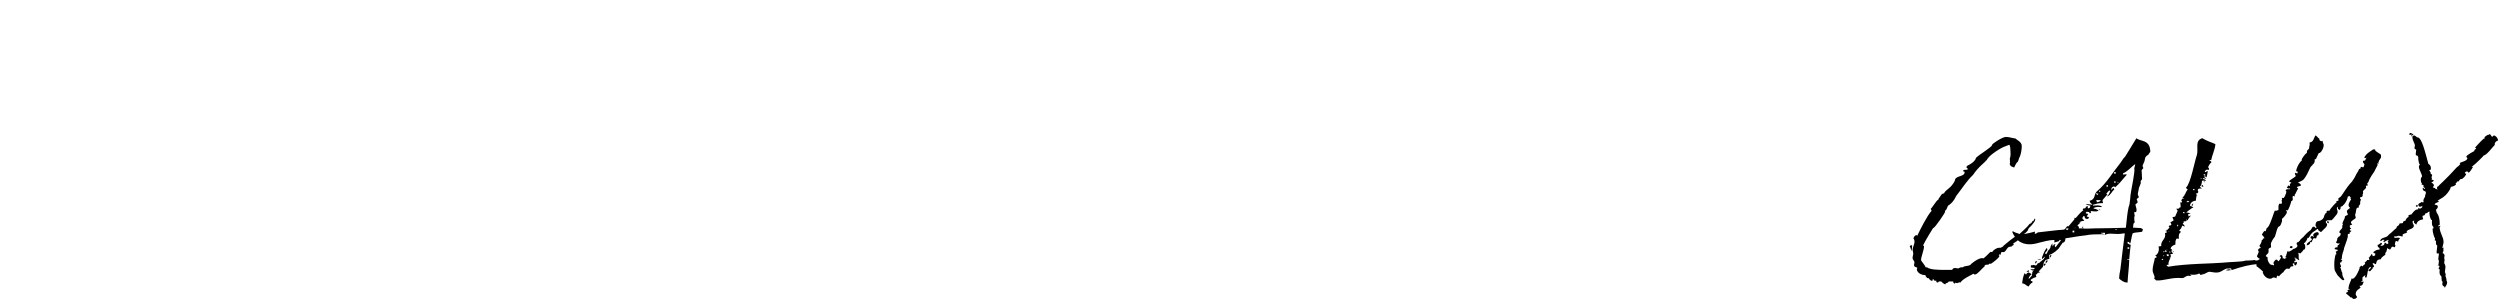 <svg width="356" height="43" viewBox="0 0 356 43" fill="none" xmlns="http://www.w3.org/2000/svg">
<path d="M343.192 19.2C343.162 19.2 343.102 19.2 343.072 19.11C343.102 18.99 343.162 18.93 343.252 18.93C343.372 18.93 343.522 19.11 343.702 19.11C343.642 19.2 343.462 19.2 343.462 19.44C343.432 19.44 343.372 19.38 343.372 19.35C343.372 19.29 343.432 19.2 343.462 19.2C343.462 19.17 343.432 19.17 343.432 19.17C343.372 19.17 343.282 19.2 343.192 19.2ZM355.132 19.29C355.342 19.29 355.702 19.65 355.702 19.92C355.702 19.98 355.672 20.07 355.612 20.1H355.492C355.402 20.16 355.312 20.28 355.252 20.43V20.64C354.892 21 354.142 22.05 353.692 22.14C353.722 22.14 352.552 23.34 352.072 23.67C351.982 23.67 351.982 23.7 351.982 23.7C351.982 23.76 352.072 23.76 352.162 23.76C352.102 23.85 351.712 24.57 351.532 24.57C351.472 24.57 351.442 24.57 351.442 24.51V24.48C351.442 24.42 351.292 24.42 351.262 24.42C351.112 24.42 351.082 24.51 350.992 24.6C350.992 24.75 351.112 24.69 351.202 24.75C351.172 24.93 350.752 25.5 350.482 25.5H350.392C350.272 25.56 350.212 25.68 350.122 25.83H349.912V25.86C349.912 26.04 349.732 25.95 349.672 26.13C349.732 26.19 349.732 26.19 349.732 26.22C349.732 26.37 349.312 26.58 349.102 26.58C348.832 26.76 349.012 26.76 348.862 27C348.502 27.63 348.022 28.08 347.422 28.38C347.332 28.47 347.122 28.56 347.122 28.56C347.122 28.62 347.212 28.62 347.302 28.62C347.212 28.92 346.702 28.83 346.702 29.16H346.792C346.942 29.16 347.152 29.28 347.152 29.37C347.152 29.7 346.972 29.73 346.852 29.91C346.942 29.97 346.942 30.06 346.942 30.15C346.942 30.36 347.422 30.54 347.422 31.98C347.392 32.07 347.212 32.04 347.212 32.16C347.212 32.22 347.242 32.25 347.242 32.25C347.302 32.25 347.392 32.16 347.482 32.16H347.512C347.512 32.25 347.422 32.31 347.392 32.4C347.482 33.3 347.962 33.75 347.962 34.47C347.962 34.74 347.782 35.22 347.782 35.31C347.872 35.31 347.932 35.28 347.932 35.22C347.962 35.28 347.962 35.28 347.962 35.31C347.962 35.37 347.932 35.4 347.932 35.49C347.932 35.55 347.932 35.58 347.962 35.64C347.962 35.76 347.932 35.82 347.872 35.85L347.842 36.09H347.962C348.052 36.21 348.112 36.3 348.112 36.39C348.112 36.48 348.052 36.63 348.052 36.75C348.052 36.81 348.052 36.84 348.112 36.93L348.052 37.47C348.142 37.62 348.232 37.8 348.232 38.01L348.202 38.34L348.142 38.79C348.232 38.79 348.202 38.91 348.232 39C348.292 39 348.292 39.06 348.292 39.06C348.292 39.09 348.232 39.09 348.232 39.18C348.232 39.45 348.382 39.6 348.382 39.87V39.96C348.412 40.05 348.472 40.14 348.472 40.23C348.472 40.59 348.142 40.86 348.142 41.04C348.112 41.04 348.112 40.98 348.112 40.98C348.112 40.95 348.142 40.89 348.142 40.89C348.142 40.8 347.782 40.77 347.782 40.44C347.782 40.26 347.842 40.08 347.932 39.96L347.782 40.14C347.692 40.14 347.692 39.72 347.662 39.54C347.662 39.51 347.692 39.51 347.692 39.45C347.692 39.33 347.392 39.24 347.392 38.79V38.55C347.392 38.52 347.422 38.46 347.422 38.46C347.422 38.34 347.242 38.25 347.242 38.19C347.242 38.16 347.242 38.16 347.332 38.1V38.01C347.392 37.98 347.392 37.92 347.392 37.92C347.392 37.8 347.122 37.8 347.122 37.74L347.242 37.71L347.302 37.17C347.302 37.08 347.212 37.02 347.212 36.93L347.242 36.63V36.57C347.242 36.45 347.302 36.27 347.302 36.18C347.302 36.09 347.302 36.09 347.212 36.09H347.062C346.972 36.09 346.972 36 346.972 35.91C346.972 35.64 347.062 35.28 347.062 35.04C347.062 34.83 346.882 34.95 346.882 34.68V34.38C346.882 34.32 346.852 34.29 346.792 34.23H346.762C346.702 34.23 346.702 34.23 346.702 34.2C346.702 34.14 346.762 34.02 346.762 33.93C346.672 33.96 346.402 33.12 346.402 32.67C346.402 32.61 346.402 32.58 346.432 32.52H346.522V32.31C346.252 32.16 346.312 31.71 346.312 31.32H346.222C346.072 31.17 345.952 30.63 345.952 30.42C345.952 30.33 345.952 30.24 345.982 30.15H345.892C345.682 30.15 345.712 30.36 345.532 30.36H345.412C345.322 30.45 345.322 30.63 345.172 30.69H345.082C344.992 30.69 344.962 30.78 344.962 30.87C344.962 30.96 345.052 31.05 345.052 31.23C344.542 31.32 344.182 31.5 344.092 31.98C343.972 31.89 343.732 31.77 343.732 31.62C343.732 31.59 343.732 31.5 343.822 31.44H343.702C343.612 31.44 343.552 31.5 343.552 31.59C343.552 31.86 343.732 31.98 343.732 32.13C343.732 32.7 342.712 32.61 342.712 33.03C342.712 33.03 342.742 33.06 342.802 33.06C342.562 33.3 342.202 33.21 342.112 33.48C342.112 33.51 342.172 33.57 342.172 33.6C342.172 33.66 342.112 33.66 342.022 33.66C341.932 33.66 341.722 33.57 341.572 33.57C341.482 33.57 341.302 33.66 341.272 33.66H341.122C341.032 33.66 341.002 33.66 340.912 33.69V33.78C341.002 33.87 341.092 33.87 341.182 33.87C341.302 33.87 341.452 33.84 341.542 33.84C341.632 33.84 341.662 33.87 341.752 33.93C341.722 34.05 341.572 34.11 341.542 34.23C341.542 34.38 341.482 34.41 341.482 34.41C341.452 34.41 341.362 34.32 341.212 34.32C341.092 34.32 341.032 34.68 341.032 34.86L341.122 34.95C341.122 35.04 341.032 35.13 341.002 35.22C340.852 35.13 340.732 35.13 340.672 35.13C340.462 35.13 340.582 35.49 340.222 35.55V35.4C340.192 35.4 340.132 35.46 340.132 35.46C340.042 35.46 340.042 35.4 340.012 35.31C339.922 35.31 339.922 35.49 339.862 35.64V35.73C339.862 35.82 339.652 36 339.652 36.12C339.652 36.18 339.682 36.21 339.682 36.27C339.682 36.3 339.112 36.57 339.022 36.93H338.932C338.302 36.93 338.422 37.62 338.302 37.62L337.972 37.47H337.882V37.56C337.882 37.74 338.062 37.74 338.062 37.92C338.062 38.07 337.852 38.07 337.852 38.16C337.852 38.19 337.882 38.22 337.882 38.25C337.822 38.22 337.522 38.64 337.492 38.64C337.432 38.64 337.252 38.55 337.252 38.52C337.252 38.37 337.612 38.28 337.612 38.07V38.01C337.072 38.01 337.162 39.33 336.952 39.54C336.802 39.51 336.772 39.45 336.772 39.36C336.772 39.33 336.802 39.27 336.862 39.18C336.802 39.18 336.412 39.45 336.412 39.54V39.87C336.442 39.87 336.442 39.9 336.442 39.9C336.442 39.96 336.322 40.05 336.262 40.08C336.262 40.14 336.322 40.17 336.322 40.17C336.352 40.17 336.412 40.08 336.502 40.08L336.592 40.17C336.442 40.32 336.532 40.71 335.992 40.71C336.052 40.8 336.052 40.89 336.172 40.95C335.992 41.13 335.452 41.31 335.452 41.88C335.452 42.12 335.632 42.15 335.632 42.3C335.632 42.42 335.422 42.57 335.182 42.57C334.912 42.57 335.092 42.33 334.642 42.33V42.24C334.642 42.3 334.192 41.85 334.072 41.79C334.102 41.67 334.192 41.58 334.372 41.58C334.342 41.52 334.282 41.43 334.282 41.4C334.282 41.22 334.612 41.25 334.612 41.22C334.612 41.16 334.552 41.16 334.462 41.16H334.432V41.04C334.432 40.53 334.792 39.99 334.882 39.63C334.912 39.69 334.972 39.69 335.002 39.69C335.452 39.69 335.992 38.25 335.992 38.25V38.1C336.052 38.07 336.172 37.83 336.262 37.83C336.322 37.83 336.352 37.89 336.352 37.92H336.442C336.532 37.71 336.802 37.71 336.802 37.47C336.772 37.47 336.712 37.44 336.712 37.44C336.712 37.35 337.072 37.2 337.072 37.02H337.252C337.342 37.02 337.402 37.02 337.402 36.99C337.402 36.9 337.312 36.75 337.312 36.72C337.312 36.66 337.312 36.63 337.432 36.63V36.57C337.432 36.54 337.672 36.36 337.672 36.18C337.762 36.21 337.852 36.27 337.852 36.39V36.48H337.882C338.032 36.48 338.062 36.39 338.212 36.39L338.242 36.09C338.062 36.09 338.062 36 337.942 35.94C338.032 35.82 338.422 35.55 338.662 35.55H338.842V35.31C338.692 35.22 338.572 35.19 338.572 34.95V34.86H338.662C338.692 34.83 339.022 34.65 339.022 34.56C339.142 34.59 339.202 34.65 339.202 34.68C339.202 34.77 339.022 34.92 338.962 35.01C339.322 35.01 339.562 34.95 339.562 34.56C339.742 34.56 339.832 34.65 339.862 34.77C339.922 34.77 340.102 34.68 340.102 34.65C340.102 34.5 340.012 34.41 340.012 34.38C340.012 34.32 340.192 34.32 340.192 34.29C340.192 34.29 340.042 34.2 340.012 34.2C339.862 34.2 339.562 34.47 339.472 34.47C339.412 34.47 339.412 34.41 339.412 34.41C339.412 34.38 339.412 34.32 339.472 34.23C339.502 34.23 339.562 34.23 339.562 34.2C339.562 34.14 339.412 34.14 339.382 34.14C339.202 34.14 339.142 34.32 339.052 34.32C339.022 34.32 338.962 34.32 338.932 34.23C339.232 33.69 339.832 33.96 340.192 33.39C340.492 33.21 341.122 32.52 341.212 32.52L341.272 32.4C341.302 32.16 341.572 32.16 341.632 31.98C341.662 31.86 341.722 31.8 341.752 31.8H341.902C341.932 31.8 342.022 31.8 342.082 31.77H342.172C342.172 31.59 342.262 31.5 342.442 31.44H342.532C342.562 31.26 342.802 30.9 343.012 30.9C342.982 30.81 342.922 30.78 342.922 30.72C342.922 30.72 343.162 30.54 343.342 30.54C343.342 30.69 343.792 29.82 344.242 29.82H344.362C344.332 29.73 344.332 29.7 344.332 29.64C344.362 29.64 344.452 29.7 344.632 29.7C344.692 29.7 344.962 29.55 344.962 29.37H344.872C344.722 29.37 344.692 29.43 344.632 29.46C344.512 29.46 344.362 29.28 344.362 29.16C344.362 28.92 344.722 28.92 344.872 28.74C344.902 28.74 344.962 28.83 344.992 28.83C345.052 28.83 345.082 28.8 345.142 28.74C345.142 28.71 345.082 28.65 345.082 28.62C345.082 28.29 345.352 28.08 345.352 27.9C345.352 27.84 345.352 27.81 345.322 27.75C345.442 27.75 345.442 27.48 345.442 27.36C345.442 27.18 344.992 27.27 344.992 26.85V26.76C345.172 26.76 345.142 26.91 345.322 26.91C345.322 26.64 345.082 26.73 345.082 26.58C345.082 26.55 345.142 26.55 345.142 26.49C345.142 26.31 344.812 26.31 344.812 26.22C344.812 26.22 344.812 26.19 344.902 26.13C344.812 26.1 344.722 25.86 344.722 25.59C344.722 25.41 344.782 25.23 344.902 25.14C344.902 24.78 344.452 24.15 344.452 23.76C344.452 23.61 344.512 23.52 344.602 23.43C344.422 23.31 344.422 22.95 344.362 22.68V22.5C344.362 22.32 344.332 22.23 344.182 22.14H344.092C344.002 22.08 344.002 22.05 344.002 21.9C344.002 21.78 344.062 21.54 344.062 21.36V21.27H343.972C343.882 21.24 343.822 21.18 343.822 21.06C343.822 20.97 343.882 20.82 343.882 20.7C343.882 20.46 343.522 19.98 343.522 19.53C343.522 19.38 343.642 19.29 343.792 19.29C343.912 19.29 344.152 19.53 344.182 19.56H344.242C344.872 19.56 345.322 21.63 345.802 23.34C345.982 23.4 346.162 23.67 346.162 23.94C346.162 24.03 346.162 24.12 346.072 24.21H345.952V24.3C346.042 24.39 346.072 24.51 346.132 24.6V24.75C346.312 24.84 346.342 24.87 346.342 24.93C346.342 25.02 346.252 25.14 346.252 25.23C346.252 25.29 346.252 25.32 346.312 25.38L346.252 25.59H346.312C346.432 25.59 346.432 25.68 346.582 25.68C346.492 25.95 346.312 25.83 346.222 26.04H346.342C346.402 26.13 346.612 26.28 346.612 26.4C346.612 26.4 346.582 26.46 346.522 26.46L346.492 26.76H346.702C346.792 26.76 346.792 26.82 346.792 26.91H346.942C346.972 26.91 347.032 27 347.122 27C347.062 26.94 347.032 26.85 347.032 26.82C347.032 26.73 347.032 26.67 347.062 26.58H347.152C347.152 26.52 348.382 25.47 349.822 23.85C349.942 23.79 350.272 23.49 350.362 23.34C350.302 23.31 350.272 23.31 350.272 23.25C350.272 23.07 351.352 22.98 351.352 22.53C351.352 22.44 351.202 22.41 351.202 22.32C351.202 22.08 352.342 21.51 352.342 21.51V21.45C352.342 21.27 352.612 21.24 352.612 21.15C352.612 21.15 352.462 21.06 352.462 21C352.462 21 353.362 19.98 353.692 19.74H353.812V19.65C353.782 19.65 353.782 19.62 353.782 19.62C353.782 19.47 354.142 19.26 354.262 19.2H354.412C354.442 19.11 354.502 19.11 354.532 19.11C354.682 19.11 354.772 19.47 354.892 19.47C354.982 19.47 355.042 19.29 355.132 19.29ZM344.332 29.28C344.332 29.37 344.242 29.37 344.182 29.46C344.092 29.46 344.092 29.37 344.002 29.37C344.002 29.28 344.092 29.28 344.152 29.16C344.182 29.19 344.242 29.28 344.332 29.28Z" fill="black"/>
<path d="M338.882 21.9C338.972 21.9 339.062 22.05 339.062 22.23V22.32C339.062 22.59 338.762 22.77 338.762 22.95C338.762 22.98 338.702 23.07 338.672 23.13L338.702 23.25C338.702 23.31 338.702 23.31 338.642 23.31C338.642 23.31 338.552 23.25 338.522 23.25V23.43H338.612L338.192 24.24C338.102 24.48 337.922 24.69 337.862 24.78C337.742 24.99 337.652 25.05 337.382 25.59L337.292 25.83C337.262 26.01 337.112 26.01 337.082 26.19C337.082 26.28 337.112 26.28 337.202 26.28C337.172 26.37 337.082 26.49 337.022 26.49C337.022 26.49 336.992 26.46 336.992 26.4C336.902 26.4 336.902 26.49 336.902 26.55L336.932 26.73C336.872 26.91 336.482 27.09 336.482 27.3L336.512 27.48C336.512 27.63 336.422 27.66 336.422 27.75C336.452 27.75 336.452 27.81 336.452 27.84C336.452 27.99 336.242 28.11 336.062 28.11L336.092 28.35C336.182 28.35 336.212 28.38 336.212 28.44C336.212 28.47 336.092 28.62 336.092 28.74V28.92C336.122 29.19 335.882 29.19 335.882 29.43C335.882 29.46 335.882 29.52 335.942 29.55H335.792C335.432 29.61 335.552 30.09 335.432 30.36V30.45C335.372 30.51 335.372 30.54 335.372 30.6C335.372 30.72 335.432 30.87 335.462 30.96C335.462 31.23 334.772 31.35 334.772 31.71C334.802 31.86 334.952 31.89 334.952 31.95C334.952 32.04 334.592 32.04 334.592 32.16C334.622 32.16 334.682 32.16 334.682 32.22C334.682 32.22 334.622 32.25 334.592 32.25C334.622 32.49 334.802 32.49 334.802 32.58C334.832 32.61 334.802 32.61 334.742 32.61H334.712C334.652 32.61 334.652 32.67 334.622 32.7C334.622 32.94 334.832 32.79 334.832 32.88C334.832 32.97 334.562 33.06 334.562 33.21C334.562 33.24 334.622 33.24 334.622 33.3H334.442C334.292 33.3 334.352 33.42 334.322 33.51V33.75C334.232 34.14 334.082 34.53 334.052 34.59L333.902 35.04C333.872 35.13 333.782 35.31 333.782 35.4C333.782 35.55 333.662 35.79 333.662 35.88C333.662 35.79 333.602 36.03 333.512 36.39C333.482 36.51 333.482 36.75 333.482 36.81C333.482 36.84 333.422 36.9 333.332 36.9C333.332 37.02 333.482 36.99 333.572 37.02C333.482 37.11 333.422 37.2 333.422 37.35H333.332C333.242 37.38 333.212 37.44 333.212 37.47C333.212 37.62 333.362 37.8 333.362 37.92V38.01L333.212 38.13C333.302 38.19 333.362 38.22 333.362 38.37C333.362 38.46 333.452 38.58 333.452 38.67C333.452 38.73 333.482 38.76 333.542 38.82V39C333.542 39.36 333.752 39.57 333.782 39.72C333.872 39.81 333.842 39.9 333.662 39.9C333.452 39.9 332.912 39.21 332.852 39.18L332.522 38.61C332.432 38.43 332.402 38.16 332.402 37.83C332.372 37.17 332.522 36.36 332.612 36.21H332.702L332.672 36C332.672 35.94 332.612 35.91 332.612 35.91C332.612 35.73 332.882 35.82 332.882 35.64V35.55H332.792C332.612 35.55 332.522 35.46 332.432 35.46C332.492 35.28 332.582 35.22 332.702 35.22H332.882L332.852 35.1C332.852 34.83 333.002 35.01 333.182 34.65H333.092C333.032 34.65 333.002 34.68 333.002 34.68C332.822 34.68 332.642 34.56 332.642 34.47C332.642 34.47 332.732 34.47 332.822 34.11V33.96C332.882 33.84 333.002 33.78 333.062 33.66H333.152C333.242 33.57 333.302 33.42 333.332 33.3C333.302 33.15 333.122 33.21 333.122 33.06C333.152 32.76 333.482 32.67 333.542 32.4V32.16C333.542 32.07 333.632 32.04 333.632 31.95C333.632 31.95 333.572 31.89 333.572 31.86C333.542 31.62 333.902 31.17 333.902 30.96V30.9C333.932 30.69 334.202 30.69 334.322 30.6V30.45C334.292 30.45 334.202 30.24 334.202 30.09C334.172 29.88 334.622 29.7 334.622 29.61C334.622 29.46 334.442 29.46 334.442 29.28C334.412 28.83 334.802 28.47 334.802 28.35C334.772 28.35 334.682 28.29 334.682 28.26C334.682 28.26 334.742 28.2 334.772 28.2C334.742 28.08 334.592 28.02 334.562 27.9C334.472 27.9 334.472 27.99 334.322 27.99V28.02C334.322 28.17 334.082 28.92 333.632 29.25V29.28C333.632 29.34 333.452 29.37 333.302 29.46V29.64C333.302 29.73 333.212 29.79 333.212 29.91C333.122 29.82 332.912 29.82 332.912 29.7V29.46C332.762 29.46 332.822 29.61 332.762 29.7L332.882 30.09C332.882 30.36 332.762 30.54 332.612 30.69C332.492 30.81 332.012 31.53 331.892 31.35C331.742 31.35 331.382 31.41 331.352 31.35C331.352 31.44 331.292 31.5 331.202 31.5V31.71C331.232 31.86 331.352 31.71 331.382 31.95C331.382 32.34 330.872 32.64 330.512 33.06C330.302 32.88 330.092 32.88 330.092 32.61H329.972C329.612 32.94 329.552 32.88 329.252 33.15C328.982 33.39 328.952 33.63 328.742 33.87H328.592C328.502 34.2 328.352 34.47 328.082 34.65C328.082 34.83 328.262 34.68 328.262 35.1C328.292 35.22 328.262 35.46 328.112 35.55H328.022C327.902 35.82 327.722 35.91 327.572 36.09C327.512 36.09 327.392 36 327.302 36H327.272C327.332 36.18 327.332 36.27 327.332 36.36V36.72C327.332 36.81 327.362 36.9 327.422 37.02H327.332C327.152 37.02 327.152 36.81 326.942 36.81H326.852V36.66H326.762V36.75C326.792 36.9 326.912 36.99 326.912 37.08C326.912 37.17 326.702 37.02 326.702 37.35H326.882C326.912 37.35 326.972 37.29 327.002 37.29C327.062 37.29 327.092 37.35 327.092 37.44C327.092 37.56 326.942 37.8 326.852 37.8C326.762 37.8 326.702 37.71 326.702 37.47C326.612 37.47 326.552 37.56 326.462 37.56C326.462 37.62 326.552 37.74 326.582 37.83C326.582 37.89 326.552 37.92 326.492 37.92H326.462C326.012 37.92 326.192 38.28 325.922 38.28C325.832 38.28 325.772 38.25 325.742 38.25C325.412 38.25 325.412 38.52 325.202 38.61L325.232 38.7C324.962 38.82 324.512 39.36 324.512 39.36C324.452 39.36 324.452 39.24 324.362 39.24C324.272 39.24 324.152 39.45 324.182 39.63C324.122 39.6 323.912 39.51 323.762 39.51C323.552 39.51 323.552 39.69 323.282 39.69C322.772 39.69 322.292 39.24 322.202 38.7H322.292C322.292 38.7 321.512 37.98 321.332 37.92L321.302 37.47C321.302 37.35 321.332 37.26 321.392 37.11H321.482C321.602 37.08 321.602 36.9 321.842 36.9C321.662 36.81 321.392 36.57 321.392 36.54C321.392 36.39 321.602 36.03 321.632 35.91V35.76C321.602 35.73 321.542 35.67 321.542 35.64C321.542 35.49 321.722 35.31 321.962 35.31C321.872 35.22 321.752 35.1 321.752 35.01C321.752 34.92 321.932 34.77 322.052 34.41V34.32C322.022 34.14 322.262 34.2 322.262 33.96H322.382C322.442 33.96 322.442 33.93 322.442 33.87C322.472 33.87 322.202 33.51 322.082 33.39C322.172 33.33 322.352 32.88 322.502 32.88C322.502 32.88 322.532 32.88 322.532 32.94C322.772 32.94 322.652 32.4 322.922 32.4C323.372 31.86 323.852 30 323.942 30H324.182C324.302 30 324.302 29.91 324.452 29.91V29.37C324.452 29.19 324.542 29.16 324.542 29.01H324.872C324.902 28.98 324.962 28.92 324.962 28.89C324.962 28.8 324.902 28.71 324.902 28.62C324.902 28.56 324.902 28.53 324.962 28.44V28.35C324.932 28.2 324.932 28.17 324.962 28.17C325.022 28.17 325.052 28.2 325.142 28.2C325.292 28.2 325.232 28.08 325.292 27.99H325.382C325.382 27.66 325.592 27.63 325.562 27.3V27.18C325.472 27.18 325.472 27.12 325.472 27.09C325.472 27.03 325.652 26.94 325.832 26.94H326.102V26.85H325.922C325.802 26.85 325.742 26.76 325.652 26.73C325.712 26.67 325.802 26.4 325.892 26.4C325.892 26.4 325.952 26.46 325.952 26.49H326.072V26.37C326.072 26.19 326.132 26.1 326.312 26.04C326.222 25.95 326.072 25.92 325.952 25.83C326.222 25.5 326.912 25.2 326.912 25.05C326.912 24.96 326.792 24.84 326.792 24.75C326.792 24.69 326.822 24.66 326.882 24.6C326.972 24.6 326.972 24.69 327.152 24.69C327.182 24.69 327.182 24.57 327.182 24.51C327.182 24.39 327.062 24.39 326.972 24.39C326.972 24.06 327.302 23.25 327.812 22.8C327.812 22.77 327.752 22.71 327.752 22.71C327.752 22.68 328.232 21.87 328.502 21.78V21.69C328.472 21.27 328.832 21.36 328.832 21V20.88C328.862 20.79 328.922 20.64 328.892 20.52V20.28C329.432 20.25 329.492 19.65 329.702 19.29C329.972 19.35 330.032 19.65 330.272 19.74V19.83C330.272 19.98 330.422 20.1 330.602 20.1C330.632 20.1 330.692 20.1 330.722 20.01C330.722 20.16 330.902 20.64 330.902 20.64C330.902 20.97 330.692 21.54 330.332 21.78H330.242C330.122 21.78 329.912 22.53 329.732 22.68H329.612V22.86C329.642 23.25 329.372 23.34 329.222 23.58C328.832 23.85 328.832 24.51 328.082 25.5C327.752 25.86 327.332 25.86 327.242 26.04C327.482 26.04 327.662 26.31 327.662 26.37C327.662 26.49 327.152 26.55 327.062 26.64C327.092 26.73 327.182 26.82 327.272 26.85C327.062 27.09 326.942 27.54 326.762 27.75V27.9C326.762 27.93 326.762 27.99 326.732 27.99C326.732 27.99 326.642 27.9 326.582 27.9C326.552 27.9 326.492 27.93 326.462 27.99L326.492 28.44C326.432 28.53 326.402 28.65 326.252 28.65V28.8C326.222 28.89 325.892 29.97 325.712 29.97C325.652 29.97 325.652 29.91 325.622 29.91C325.562 29.91 325.562 29.97 325.532 30C325.652 30.09 325.652 30.15 325.652 30.24C325.652 30.42 325.142 31.08 324.962 31.14V31.5C324.842 31.77 324.812 32.13 324.542 32.25C324.272 32.25 324.062 33.48 323.972 33.6V33.66C323.792 33.87 323.372 34.47 323.372 34.77L323.402 35.22C323.222 35.31 323.162 35.31 323.042 35.46V35.82C323.072 36.12 322.742 36.18 322.652 36.45C322.652 36.57 322.892 36.54 322.892 36.66L322.922 37.02C323.042 37.47 323.342 37.71 323.402 37.71C323.432 37.71 323.672 37.68 323.702 37.8C323.852 37.77 323.792 37.68 323.822 37.56C323.762 37.59 323.732 37.53 323.732 37.5C323.732 37.32 324.002 36.96 324.182 36.96C324.272 36.96 324.392 37.2 324.482 37.2C324.452 37.2 324.812 36.84 324.812 36.6C324.812 36.51 324.662 36.6 324.632 36.51C324.602 36.42 324.752 36.33 324.842 36.33C324.962 36.33 325.052 36.48 325.052 36.66V36.78H325.142C325.232 36.78 325.262 36.84 325.262 36.87C325.322 36.84 325.592 36.75 325.592 36.72C325.592 36.63 325.412 36.66 325.412 36.6C325.412 36.57 325.562 36.45 325.562 36.36V36.3C325.652 36.21 325.652 35.76 325.802 35.76C325.802 35.76 325.832 35.76 325.922 35.85C326.072 35.76 326.042 35.79 326.282 35.67C326.492 35.55 326.552 35.4 326.762 35.4C326.822 35.37 327.152 35.22 327.152 35.01C327.152 34.86 327.032 34.83 327.032 34.68C327.032 34.65 327.062 34.5 327.242 34.47C327.332 34.53 327.362 34.29 327.512 34.26C327.512 34.11 327.902 33.84 328.022 33.72L328.142 33.57C328.262 33.42 328.652 33.03 329.042 32.76L329.192 32.52C329.282 32.4 329.282 32.28 329.432 32.28C329.552 32.28 329.702 32.34 329.732 32.52C329.792 32.46 329.822 32.37 329.912 32.37C329.792 32.28 329.732 32.19 329.732 32.1C329.732 31.83 329.792 31.47 330.242 31.47C330.302 31.47 330.842 31.26 330.842 30.99H330.932V30.9C330.932 30.78 331.082 30.33 331.352 30.24L331.322 30.15C331.262 30 331.472 30 331.592 30C331.652 30 331.652 30.06 331.652 30.09C331.862 29.64 332.762 28.71 332.762 28.8C332.762 28.77 332.732 28.71 332.672 28.71C332.732 28.53 333.032 28.68 333.002 28.5L332.972 28.26L333.332 27.99L333.572 27.66C333.782 27.36 334.142 26.76 334.592 26.22L334.922 25.86C335.132 25.53 335.252 25.41 335.492 24.9L335.582 24.72L335.792 24.39C335.942 24.15 335.852 24.03 336.122 24.03V23.94C336.122 23.85 336.212 23.76 336.302 23.76C336.392 23.76 336.482 23.85 336.482 23.85C336.572 23.85 336.692 23.55 336.692 23.37C336.572 23.28 336.482 23.1 336.482 22.98C336.482 22.95 336.482 22.89 336.572 22.89H336.662C336.872 22.86 336.872 22.59 337.022 22.44C336.872 22.5 336.842 22.53 336.782 22.53C336.752 22.53 336.692 22.5 336.692 22.5C336.662 22.26 337.142 21.81 337.292 21.72L337.502 21.57L337.952 21.27H338.222V21.42L338.462 21.63L338.882 21.9ZM331.442 31.44C331.532 31.5 331.562 31.59 331.652 31.59C331.652 31.68 331.562 31.68 331.592 31.8C331.502 31.8 331.442 31.68 331.352 31.68C331.352 31.59 331.442 31.59 331.442 31.44ZM329.972 33.06C330.062 33.06 330.182 33.12 330.182 33.24C330.182 33.33 330.152 33.42 330.122 33.51H330.002C329.822 33.51 330.002 33.96 329.672 33.96H329.582V33.87C329.312 33.93 329.222 34.5 329.132 34.5C329.072 34.5 329.042 34.47 328.982 34.47C328.982 34.47 328.952 34.47 328.952 34.56V34.65C328.892 34.83 328.622 34.92 328.532 34.92H328.442C328.442 34.86 328.502 34.83 328.532 34.77V34.68C328.532 34.59 329.222 34.23 329.222 34.05C329.222 33.96 329.012 33.96 329.012 33.87C329.012 33.69 329.132 33.6 329.282 33.6C329.312 33.6 329.372 33.66 329.372 33.75C329.462 33.75 329.462 33.69 329.462 33.66C329.402 33.6 329.402 33.57 329.402 33.51C329.372 33.3 329.702 33.06 329.972 33.06ZM326.072 35.25C326.072 35.13 326.162 35.04 326.252 35.04C326.342 35.04 326.432 35.07 326.462 35.13C326.462 35.31 326.372 35.34 326.282 35.34C326.192 35.34 326.102 35.31 326.072 35.25Z" fill="black"/>
<path d="M321.472 37.11H321.742L321.802 37.35L321.532 37.59C320.302 37.71 319.402 37.92 317.782 38.46C317.692 38.16 317.782 38.19 317.242 38.25C316.942 38.16 316.462 38.61 316.102 38.73C315.502 38.97 314.752 38.61 314.452 38.73C314.152 38.85 313.972 39.06 313.312 39.15C313.192 38.88 313.372 39.03 313.072 38.97C312.832 39.15 312.232 39.15 311.842 39.09C311.902 39.15 311.962 39.18 311.992 39.18C312.202 39.24 311.812 39.3 311.812 39.3C311.392 39.12 311.032 39.63 310.762 39.6C309.202 39.45 308.122 40.02 307.012 39.93C306.952 39.84 306.832 39.72 306.742 39.66C306.982 39.39 306.532 38.97 306.532 38.46C306.532 37.86 306.772 37.29 306.862 36.69C306.922 36.69 307.012 36.75 307.072 36.75C307.072 36.75 307.072 36.69 307.042 36.66C307.072 36.57 307.072 36.63 307.072 36.48C306.892 36.39 307.012 36.45 306.862 36.42C307.312 36.21 307.522 35.67 307.372 35.1C307.492 35.07 307.612 35.07 307.762 35.04C307.672 34.17 308.482 34.14 308.302 33.18C308.632 33.09 308.512 33.21 308.542 32.94C308.362 32.91 308.452 32.94 308.332 32.91C308.692 32.76 308.692 32.61 308.932 32.43C308.842 32.19 308.812 32.31 308.842 32.16C308.902 32.1 309.112 32.13 309.172 32.04C309.262 31.92 309.052 31.65 309.052 31.65C309.202 31.59 309.382 31.5 309.532 31.38C309.472 31.26 309.442 31.11 309.352 30.93L309.742 30.84L310.102 30C310.042 29.94 309.952 29.82 309.892 29.73C310.042 29.73 310.162 29.7 310.282 29.7C310.342 29.46 310.462 29.61 310.522 29.49C310.522 29.37 310.522 29.13 310.462 28.83C310.552 28.83 310.612 28.83 310.732 28.8C310.702 28.71 310.702 28.65 310.672 28.62C310.612 28.53 310.582 28.59 310.642 28.5C310.792 28.23 310.702 28.29 311.032 28.26C310.972 28.2 310.852 28.17 310.762 28.11C311.182 27.9 311.212 27.27 311.542 27C311.362 26.82 311.392 26.91 311.272 26.73C311.932 26.22 312.532 22.89 312.832 22.08C313.102 21.24 312.472 20.01 313.612 19.68C314.122 20.01 314.902 20.28 315.472 20.52C315.412 21.33 315.022 22.02 314.872 22.8C314.662 22.8 314.872 22.74 314.602 22.83C314.752 22.95 314.722 22.86 314.932 23.07C314.602 23.37 314.452 23.73 314.392 23.94L314.452 23.88C314.482 23.7 314.572 24.06 314.572 24.06C314.572 24.09 314.572 24.12 314.542 24.18C314.122 24.12 314.092 24.18 313.942 24.51C314.032 24.51 314.062 24.51 314.152 24.48C314.272 24.33 314.212 24.39 314.302 24.39H314.392C314.362 24.69 314.272 24.93 314.212 25.26C314.062 25.17 314.122 25.14 313.882 25.08L313.942 25.29C314.092 25.32 314.002 25.29 314.062 25.38L314.152 25.53C313.912 25.41 313.942 25.38 313.672 25.32C313.702 25.35 313.732 25.44 313.762 25.5C314.062 25.59 313.912 25.5 314.122 25.74C314.092 25.77 314.062 25.77 314.002 25.77C313.882 25.68 313.762 25.71 313.552 25.74C313.582 26.04 313.462 26.43 313.252 26.61C313.402 26.73 313.402 26.67 313.552 26.85C313.162 26.82 312.982 26.85 312.952 27.12C313.042 27.33 313.102 27.3 312.922 27.51C312.832 27.6 312.802 27.48 312.682 27.6C312.742 27.69 312.832 27.72 312.922 27.81H312.802C312.742 28.17 312.712 28.2 312.682 28.59C312.442 28.56 311.812 28.8 311.872 29.34C312.112 29.37 312.172 29.43 312.352 29.55C312.172 29.58 311.932 29.76 311.722 29.94H311.692L311.332 30.27H311.422C311.542 30.3 311.842 30.3 311.962 30.39H311.872C311.752 30.48 311.722 30.39 311.602 30.51C311.602 30.63 311.602 30.6 311.632 30.81C311.902 30.75 311.782 30.66 312.022 30.75C311.992 30.78 311.962 30.78 311.902 30.78C311.752 30.99 311.602 31.11 311.542 31.38C311.452 31.32 311.362 31.29 311.302 31.2C311.422 31.56 311.452 31.47 310.942 31.53C311.002 31.86 310.912 31.65 310.822 31.86C311.032 32.1 311.062 31.98 311.092 32.28C310.912 32.19 310.972 32.19 310.732 32.13C310.672 32.46 310.522 32.61 310.312 32.85C310.432 32.91 310.522 32.97 310.582 33.03C310.192 33.27 310.252 33.69 310.282 33.99C309.982 33.99 310.012 33.93 309.892 34.05C309.772 34.26 309.772 34.56 309.772 34.83C309.562 34.86 309.052 35.13 309.112 35.46C309.412 35.58 309.172 35.43 309.352 35.64C309.202 35.7 309.202 35.67 309.142 35.76C309.412 35.85 309.142 35.82 309.472 36.12C309.202 36.15 309.172 36.18 309.022 36.27C309.142 36.51 309.262 36.33 309.112 36.51C308.992 37.11 308.782 37.02 308.782 37.74C308.482 37.71 308.602 37.59 308.542 37.83C308.602 37.89 308.722 37.95 308.782 37.98C311.242 37.53 315.352 37.53 316.462 37.41C317.512 37.29 319.402 37.29 319.732 37.11C319.882 37.11 320.872 37.08 321.112 37.02C321.112 37.08 321.142 37.11 321.472 37.11ZM314.002 24.81C313.912 24.81 313.852 24.81 313.792 24.84C313.822 24.9 313.822 24.96 313.852 24.99H314.062C314.032 24.93 314.032 24.87 314.002 24.81ZM313.492 25.35H313.312C313.492 25.44 313.492 25.53 313.492 25.35ZM314.002 25.95C313.792 25.92 313.882 25.92 313.762 25.89C313.852 25.86 313.882 25.86 313.972 25.86C313.972 25.89 314.002 25.92 314.002 25.95ZM313.762 26.58H313.552C313.522 26.52 313.492 26.46 313.492 26.4C313.552 26.37 313.612 26.37 313.702 26.37C313.702 26.43 313.732 26.49 313.762 26.58ZM312.502 26.97C312.472 26.94 312.322 26.91 312.262 26.91C312.292 26.97 312.322 27.03 312.322 27.09C312.412 27.06 312.502 27.06 312.532 27.06C312.532 27.03 312.532 27 312.502 26.97ZM311.512 28.59C311.482 28.71 311.482 28.65 311.362 28.74C311.362 28.74 311.392 28.77 311.392 28.8C311.512 28.77 311.572 28.77 311.662 28.77C311.692 28.74 311.722 28.71 311.752 28.71C311.602 28.62 311.722 28.65 311.512 28.59ZM312.052 29.22C312.112 29.19 312.292 28.95 312.322 28.95L312.232 29.31C312.082 29.25 312.172 29.28 312.052 29.22ZM311.032 30.18C310.972 30.18 310.912 30.21 310.852 30.21C310.882 30.27 310.912 30.33 310.912 30.36H311.092C311.092 30.33 311.062 30.24 311.032 30.18ZM311.032 30.96C310.882 30.93 311.002 30.93 310.792 30.9C310.912 30.93 310.822 30.93 311.032 30.96ZM310.132 32.01C310.102 32.01 310.072 32.01 310.012 32.04C310.042 32.1 310.042 32.19 310.072 32.31H310.132C310.102 32.25 310.102 32.22 310.072 32.19C310.162 32.13 310.252 32.19 310.132 32.01ZM308.932 33C308.812 32.94 308.932 32.97 308.752 32.91C308.842 33 308.782 32.97 308.932 33ZM309.022 34.35C308.962 34.35 308.932 34.35 308.872 34.38C309.022 34.44 308.992 34.5 309.022 34.35ZM308.662 35.52C308.572 35.46 308.632 35.49 308.452 35.46C308.572 35.52 308.512 35.49 308.662 35.52ZM308.242 35.76C308.122 35.85 308.512 35.85 308.512 35.85L308.542 35.73C308.452 35.67 308.512 35.7 308.302 35.64C308.332 35.7 308.302 35.7 308.242 35.76ZM308.122 35.88H308.212C308.122 35.79 308.182 35.85 308.002 35.79L308.092 35.97C308.062 35.91 308.122 35.91 308.122 35.88ZM309.112 35.94C308.992 35.82 309.082 35.88 308.962 35.79C308.932 35.82 308.902 35.82 308.932 35.88C308.782 36 309.112 35.94 309.112 35.94ZM309.382 35.82H309.562C309.502 35.97 309.562 35.94 309.382 35.82ZM308.722 36.21C308.662 36.21 308.602 36.21 308.512 36.24L308.602 36.48C308.902 36.36 308.812 36.54 308.842 36.27C308.812 36.24 308.752 36.21 308.722 36.21ZM308.122 36.45H308.212C308.092 36.36 308.182 36.42 308.032 36.36C308.062 36.42 308.092 36.48 308.092 36.54C308.092 36.51 308.122 36.48 308.122 36.45ZM308.752 36.57L308.962 36.66C308.872 36.57 308.932 36.6 308.752 36.57ZM307.852 36.96C307.672 37.05 308.062 37.02 308.062 37.02C307.942 36.87 308.002 36.93 307.882 36.84C307.852 36.9 307.882 36.93 307.852 36.96ZM316.942 38.46C317.092 38.43 317.242 38.37 317.392 38.34C317.512 38.34 317.602 38.37 317.722 38.46C317.422 38.52 317.122 38.55 316.942 38.46ZM313.552 38.91C313.672 39 313.612 38.97 313.762 38.97C313.642 38.94 313.732 39 313.552 38.91Z" fill="black"/>
<path d="M303.804 31.86L303.744 32.43C304.104 32.4 304.254 32.46 304.494 32.46H304.614C304.824 32.46 304.974 32.49 305.154 32.67C305.124 32.79 305.094 32.88 305.034 33C304.614 33.09 303.984 33.09 303.714 33.21C303.534 33.51 303.474 34.5 303.294 34.74V34.65C303.084 34.47 303.354 34.47 302.964 34.44V34.65C303.204 34.77 303.054 34.77 303.414 34.86C303.324 35.55 303.264 36.21 303.204 36.9C302.934 36.9 302.964 36.9 302.874 36.99H303.204C303.174 38.13 303.024 39.03 302.964 40.23H302.874C302.424 40.23 301.974 39.87 301.764 39.66C301.764 39.3 301.824 38.94 301.944 38.34C302.124 36.84 302.334 35.04 302.574 33.24H302.364C301.164 33.48 300.414 33.06 299.754 33.45V33.15H299.214V33.24C299.214 33.24 299.664 33.27 299.454 33.36H299.214C298.674 33.36 297.654 33.36 297.024 33.51C295.824 33.63 294.894 33.84 294.144 33.93L294.114 33.99L294.054 34.35L293.814 34.56H293.724L293.124 35.43L292.644 35.85L292.134 36.18L291.804 36.3L291.834 36.84L291.294 37.02L291.054 37.35L290.904 38.01L290.454 38.49L290.304 38.7C290.454 38.73 290.454 38.7 290.544 38.79H290.424C290.364 38.82 290.274 38.85 290.184 38.85L290.064 39.03L289.884 39.12C289.914 39.18 289.944 39.24 289.974 39.45C289.614 39.54 289.494 39.63 289.194 39.81V40.02C289.494 40.05 289.344 39.93 289.434 40.23C289.104 40.38 289.044 40.56 288.864 40.8C288.444 40.65 288.504 40.44 287.964 40.35C287.964 39.96 288.144 39.15 288.324 38.88C288.354 38.97 288.444 39.06 288.534 39.12V39.03C288.684 38.88 288.624 38.88 288.864 38.79C288.954 38.85 289.194 38.94 289.314 39.03C289.104 39.21 288.954 39.36 288.864 39.66H288.984C289.074 39.54 289.194 39.39 289.344 39.24L289.404 38.76L289.584 38.46H289.524C289.374 38.58 289.464 38.52 289.314 38.46C289.134 38.37 289.194 38.43 289.104 38.34H289.644L289.764 38.16C289.644 38.16 289.494 38.13 289.194 38.1V37.77H289.434C289.734 37.62 289.704 37.89 289.974 37.77C290.094 37.68 290.124 37.59 290.214 37.44H290.304V37.53L290.544 37.29L291.024 36.9L291.234 36.51C291.054 36.63 290.994 36.75 290.784 36.9V36.63C290.964 36.27 290.964 35.97 291.444 35.31C291.714 35.67 291.414 35.64 291.204 36.09C291.354 36.18 291.384 36.18 291.384 36.21L291.444 36.09L291.594 35.85H291.564C291.624 35.76 291.684 35.64 291.774 35.55H291.804L291.984 35.25L292.014 35.04L292.254 34.65L292.284 35.1L292.464 34.83L292.704 34.74L292.584 35.01L292.704 35.22L293.064 34.74L293.484 34.23C293.424 34.2 293.364 34.2 293.274 34.14C293.244 34.44 293.064 34.35 292.524 34.53C292.524 34.14 292.734 34.35 292.434 34.17C291.894 34.17 290.934 34.41 290.364 34.56C289.584 34.8 288.324 35.04 287.364 34.23C287.124 34.05 286.644 33.39 286.524 32.97H286.734C287.004 33.18 287.214 33.15 287.514 33.3C287.934 33.48 289.434 33.09 289.764 32.97V33.3C290.064 33.27 290.064 33.12 290.214 33.09L290.994 33C291.654 32.94 292.824 32.76 293.904 32.7C294.204 32.58 294.144 32.34 294.444 32.19L294.534 32.25L295.374 31.26C295.374 31.14 295.434 31.05 295.464 30.96C295.494 31.02 295.524 31.05 295.554 31.08C295.944 30.6 296.364 30.15 296.664 29.94C296.604 29.73 296.484 29.85 296.664 29.7C296.814 29.61 296.814 29.76 296.994 29.61C297.054 29.4 296.934 29.43 297.354 29.37C297.294 29.61 297.234 29.52 297.354 29.7C297.444 29.61 297.384 29.67 297.564 29.61C297.624 29.49 297.654 29.37 297.684 29.28C297.384 29.25 297.174 29.19 296.994 29.07C297.414 29.07 297.624 29.1 297.924 29.16V29.07C297.624 28.89 297.684 28.92 297.564 28.59C298.494 28.38 298.074 27.63 298.704 27.15C299.934 26.13 300.954 24.42 301.974 23.16C302.244 22.74 302.424 22.47 302.604 22.32C302.934 21.78 303.774 20.46 304.224 19.68C304.794 20.19 306.174 19.83 306.204 21.6L305.904 22.05L305.664 22.2L305.484 22.44L305.394 22.86L305.334 23.07L305.244 23.25L305.094 23.61L305.214 23.94L304.974 24.21V24.42L305.004 24.9V25.02L305.034 25.5L304.824 25.8L304.854 26.07L304.704 26.46L304.584 26.76L304.524 27.12L304.434 27.51V27.75L304.584 28.08L304.254 28.35L304.344 28.56L304.404 28.83L304.074 29.13L304.194 29.58L304.254 29.85L304.194 30.18L303.894 30.24L303.984 30.69L303.924 30.93V31.32L303.984 31.65L303.804 31.86ZM303.924 24.03C303.894 23.94 304.074 23.49 304.044 23.37C303.594 23.67 302.844 24.54 302.334 24.66V24.87C302.634 24.84 302.574 24.78 302.874 24.87C302.844 24.93 302.784 24.96 302.754 24.99C302.124 25.68 301.884 26.1 301.194 26.67C301.014 26.49 301.104 26.55 300.984 26.55C300.684 26.7 300.744 26.64 300.624 27H300.744C300.894 26.73 300.894 26.79 300.984 26.79C301.044 26.91 301.014 26.82 301.074 27C300.624 27.33 300.744 27.6 300.084 27.99V27.9C300.294 27.72 300.384 27.51 300.504 27.21C300.474 27.18 300.444 27.18 300.414 27.12C300.204 27.18 300.084 27.45 299.934 27.6L300.084 27.69L299.394 28.5C299.424 28.77 299.424 28.77 299.484 28.92C298.704 28.92 298.614 29.01 298.044 29.16V29.28C298.704 29.25 298.824 29.19 299.274 29.37V29.49C298.614 29.46 298.614 29.43 298.134 29.61V29.7C298.524 29.76 298.584 29.85 298.824 29.94C298.794 29.97 298.764 30.03 298.704 30.06C298.524 30.15 298.104 30.09 297.714 30.06C297.714 30.42 297.894 30.18 297.594 30.39C297.444 30.12 297.534 30.21 297.144 30.15L297.024 30.27V30.39C297.264 30.42 297.264 30.42 297.354 30.48C297.264 30.6 297.234 30.69 297.144 30.84C297.384 30.87 297.354 30.87 297.504 30.96C297.384 31.05 297.444 30.96 297.354 31.17H297.024C296.904 30.99 296.904 31.08 296.814 30.84C296.844 30.81 296.874 30.81 296.874 30.78C296.814 30.78 296.694 30.72 296.634 30.84C296.604 30.93 296.544 31.02 296.454 31.14L296.514 31.08L296.814 31.44C296.364 31.47 296.394 31.53 296.064 31.65C296.184 31.68 296.184 31.65 296.274 31.74C296.184 31.74 296.004 31.92 295.824 32.1C295.884 32.19 295.974 32.25 296.034 32.31V32.52H296.694C296.724 32.61 297.774 32.52 298.284 32.52C300.264 32.49 301.044 32.49 302.724 32.43C302.874 31.08 302.934 30.27 303.114 29.49C303.354 28.98 303.324 27.87 303.474 27.21C303.564 26.67 304.044 24.33 303.924 24.03ZM301.284 24.51H301.044V24.72H301.284V24.51ZM301.254 26.04V25.83H301.044C301.074 25.98 301.044 26.01 301.074 26.01C301.104 26.01 301.134 26.01 301.254 26.04ZM301.554 25.86C301.584 25.98 301.554 26.01 301.554 26.04C301.554 26.04 301.584 26.04 301.674 26.1C301.584 25.89 301.644 25.98 301.554 25.86ZM300.174 26.37H299.964V26.58H300.174V26.37ZM298.914 27.15V27.36C298.974 27.33 299.004 27.3 299.064 27.24H299.154C299.064 27.18 299.154 27.21 298.914 27.15ZM298.824 27.6H298.704C298.614 27.48 298.674 27.54 298.494 27.48C298.524 27.6 298.584 27.72 298.614 27.81C298.614 27.78 298.674 27.72 298.704 27.72L298.824 27.6ZM299.154 28.5H298.494L298.614 28.8C298.884 28.74 299.004 28.74 299.154 28.5ZM299.064 29.85V29.94C298.854 29.88 298.944 29.91 298.824 29.85H299.064ZM296.454 32.31H296.724C296.664 32.31 296.634 32.37 296.574 32.4V32.52C296.484 32.4 296.544 32.49 296.454 32.31ZM295.434 32.49L295.464 32.52C295.524 32.49 295.524 32.43 295.524 32.37L295.434 32.49ZM294.534 32.61V32.52H294.234V32.73H294.444C294.504 32.7 294.504 32.67 294.534 32.61ZM301.524 32.61H301.164C301.344 32.73 301.314 32.73 301.524 32.61ZM295.134 33.09H295.374V32.85H295.134V33.09ZM299.454 33.36H299.664V33.45C299.484 33.39 299.544 33.42 299.454 33.36ZM303.204 35.43V35.22H302.964V35.43H303.204ZM292.134 36.33L291.984 36.66C291.804 36.57 292.014 36.42 291.924 36.33H292.134ZM290.124 36.9C290.394 36.9 290.544 36.9 290.694 37.02C290.394 36.99 290.274 36.99 290.124 36.9ZM291.564 37.2L291.354 37.5C291.264 37.38 291.294 37.26 291.384 37.11H291.654L291.564 37.2ZM289.884 37.53C289.824 37.56 289.764 37.35 289.884 37.2H290.094C290.064 37.26 289.914 37.5 289.884 37.53ZM291.324 37.56L291.234 37.74C290.964 38.01 290.994 37.77 291.084 37.56H291.324ZM288.864 38.46L288.954 38.7C288.744 38.64 288.684 38.76 288.564 38.7L288.864 38.46Z" fill="black"/>
<path d="M275.265 32.49C275.265 32.49 274.185 34.2 273.825 34.98H273.945C273.975 35.04 273.975 35.07 273.975 35.13C273.975 35.61 273.555 36.57 273.555 37.05C273.555 37.14 274.125 37.77 274.215 38.07H274.425C274.785 38.4 276.015 38.43 276.735 38.43H277.545C277.725 38.43 277.845 38.43 278.025 38.43V38.31C278.115 38.22 278.265 38.16 278.385 38.16C278.535 38.16 278.655 38.22 278.835 38.22C279.015 38.22 279.045 38.07 279.255 38.07H279.495C279.795 37.77 280.485 37.98 280.725 37.56C280.725 37.56 281.655 36.75 282.285 36.75C282.315 36.75 282.345 36.81 282.405 36.81C282.495 36.81 283.185 36.12 283.425 35.88H283.695C283.845 35.61 284.295 35.28 284.715 35.28H284.925C285.075 35.13 285.255 35.16 285.315 34.98C285.315 34.98 287.055 33.48 287.385 33.48C287.415 33.48 287.415 33.48 287.415 33.54V33.57L287.655 33.24H287.685C287.595 33.24 288.585 32.49 288.975 31.92L289.245 31.77L289.455 31.47C289.695 31.47 289.635 31.14 289.755 31.14C289.845 31.14 289.815 31.26 289.815 31.29C289.755 31.56 289.605 31.68 289.485 31.86C289.155 32.34 288.855 32.4 288.795 32.73L288.735 32.85C288.375 33.33 287.685 33.6 287.595 33.87C287.385 34.29 287.055 34.44 286.695 34.65C286.665 34.65 286.785 34.89 286.755 34.89C286.575 34.89 286.515 35.13 286.335 35.13H286.245C285.735 35.13 285.705 35.91 285.255 35.91C285.225 35.91 285.165 35.91 285.105 35.88C285.015 35.88 284.985 35.91 284.955 36L284.865 36.3C284.805 36.3 284.775 36.27 284.775 36.27C284.775 36.21 284.775 36.21 284.805 36.18C284.685 36.18 284.685 36.3 284.625 36.39C284.715 36.39 284.715 36.39 284.715 36.45C284.715 36.72 283.785 37.38 283.515 37.56H283.275C283.125 37.86 282.645 37.5 282.585 37.95C282.225 38.22 281.595 39.09 281.235 39.09C281.205 39.09 281.205 39.09 281.145 39.06V39.09C281.145 39.06 281.055 39.06 281.025 38.97C280.875 39.09 279.375 39.75 279.195 40.23C279.135 40.2 279.105 40.2 279.045 40.2C278.955 40.2 278.745 40.32 278.685 40.32C278.595 40.32 278.565 40.29 278.475 40.23C278.415 40.32 278.415 40.38 278.355 40.38C278.265 40.38 278.205 40.29 278.145 40.23V40.08H277.485C277.425 40.38 277.065 40.2 277.005 40.5C276.735 40.41 276.585 40.23 276.435 40.08H276.075C276.045 40.23 275.955 40.23 275.895 40.23C275.805 40.23 275.715 40.14 275.715 40.02C275.715 40.02 275.775 40.02 275.775 39.99C275.505 39.99 275.355 39.93 275.325 39.81V39.72H275.235L275.175 39.99C274.815 39.99 274.785 39.72 274.575 39.57C274.515 39.57 274.485 39.63 274.485 39.63C274.485 39.63 274.185 39.36 274.185 39.27C274.185 39.24 274.215 39.24 274.215 39.18C273.495 39.18 272.985 38.79 272.955 38.34C272.955 38.31 273.045 38.16 273.015 38.13C273.015 38.07 272.565 38.04 272.565 37.8C272.535 37.65 272.625 37.47 272.625 37.38C272.595 37.11 272.355 36.96 272.355 36.81C272.325 36.57 272.445 36.3 272.445 36.12C272.445 35.91 272.355 35.73 272.355 35.61C272.325 35.28 272.655 34.71 272.625 34.41C272.625 34.23 272.565 34.05 272.475 33.96C272.505 33.75 272.715 33.48 272.895 33.48C272.925 33.48 272.985 33.54 273.015 33.57C273.435 32.7 274.425 30.69 275.055 30.03C275.025 29.85 274.905 29.76 274.905 29.7C274.935 29.97 275.745 28.47 276.015 28.44L276.105 28.2C276.345 28.02 276.405 27.54 276.825 27.54C277.065 26.97 277.785 26.88 278.355 25.77L278.415 25.53C278.655 24.99 279.765 25.17 279.765 24.51C279.765 24.42 279.615 24.42 279.495 24.36C279.585 24.24 279.675 24.18 279.765 24.18H279.945C279.975 24.18 280.215 24.18 280.215 24.06C280.215 23.97 280.005 23.88 280.005 23.79L280.095 23.7H280.155C279.645 23.7 281.175 23.34 281.385 22.47C281.865 21.99 283.605 20.97 283.665 20.67V20.64C283.665 20.46 285.165 19.5 285.615 19.5C286.155 19.5 286.425 19.65 286.935 19.71C287.025 19.68 287.235 19.92 287.235 19.92C287.415 20.01 287.865 20.31 287.895 20.73C287.925 21.15 287.775 22.11 287.565 22.41L287.355 23.01C287.085 23.19 286.935 23.64 286.815 23.85C286.485 23.76 286.215 23.64 286.185 23.31C286.185 23.28 286.245 23.19 286.245 23.1C286.125 22.89 286.305 22.89 286.185 22.65L286.275 22.29L286.305 21.99C286.305 21.69 286.275 21.42 286.275 21.24C286.275 21.12 286.245 20.73 286.125 20.61L285.285 20.94C284.505 21.3 283.035 22.29 282.915 22.83H282.825C282.735 23.1 281.805 23.64 280.965 24.9C280.035 25.77 279.315 26.97 278.565 27.9C278.265 28.56 277.905 28.95 277.515 29.22C277.305 29.22 277.275 29.88 277.005 29.97L276.945 30.12C277.005 30.12 277.005 30.15 277.005 30.15C277.005 30.24 275.535 32.49 275.265 32.49ZM271.935 35.13C271.965 35.04 272.085 34.98 272.115 34.86C272.205 34.89 272.175 34.98 272.295 34.98C272.295 35.07 272.235 35.61 272.205 35.73C272.145 35.7 272.055 35.13 271.935 35.13Z" fill="black"/>
</svg>
